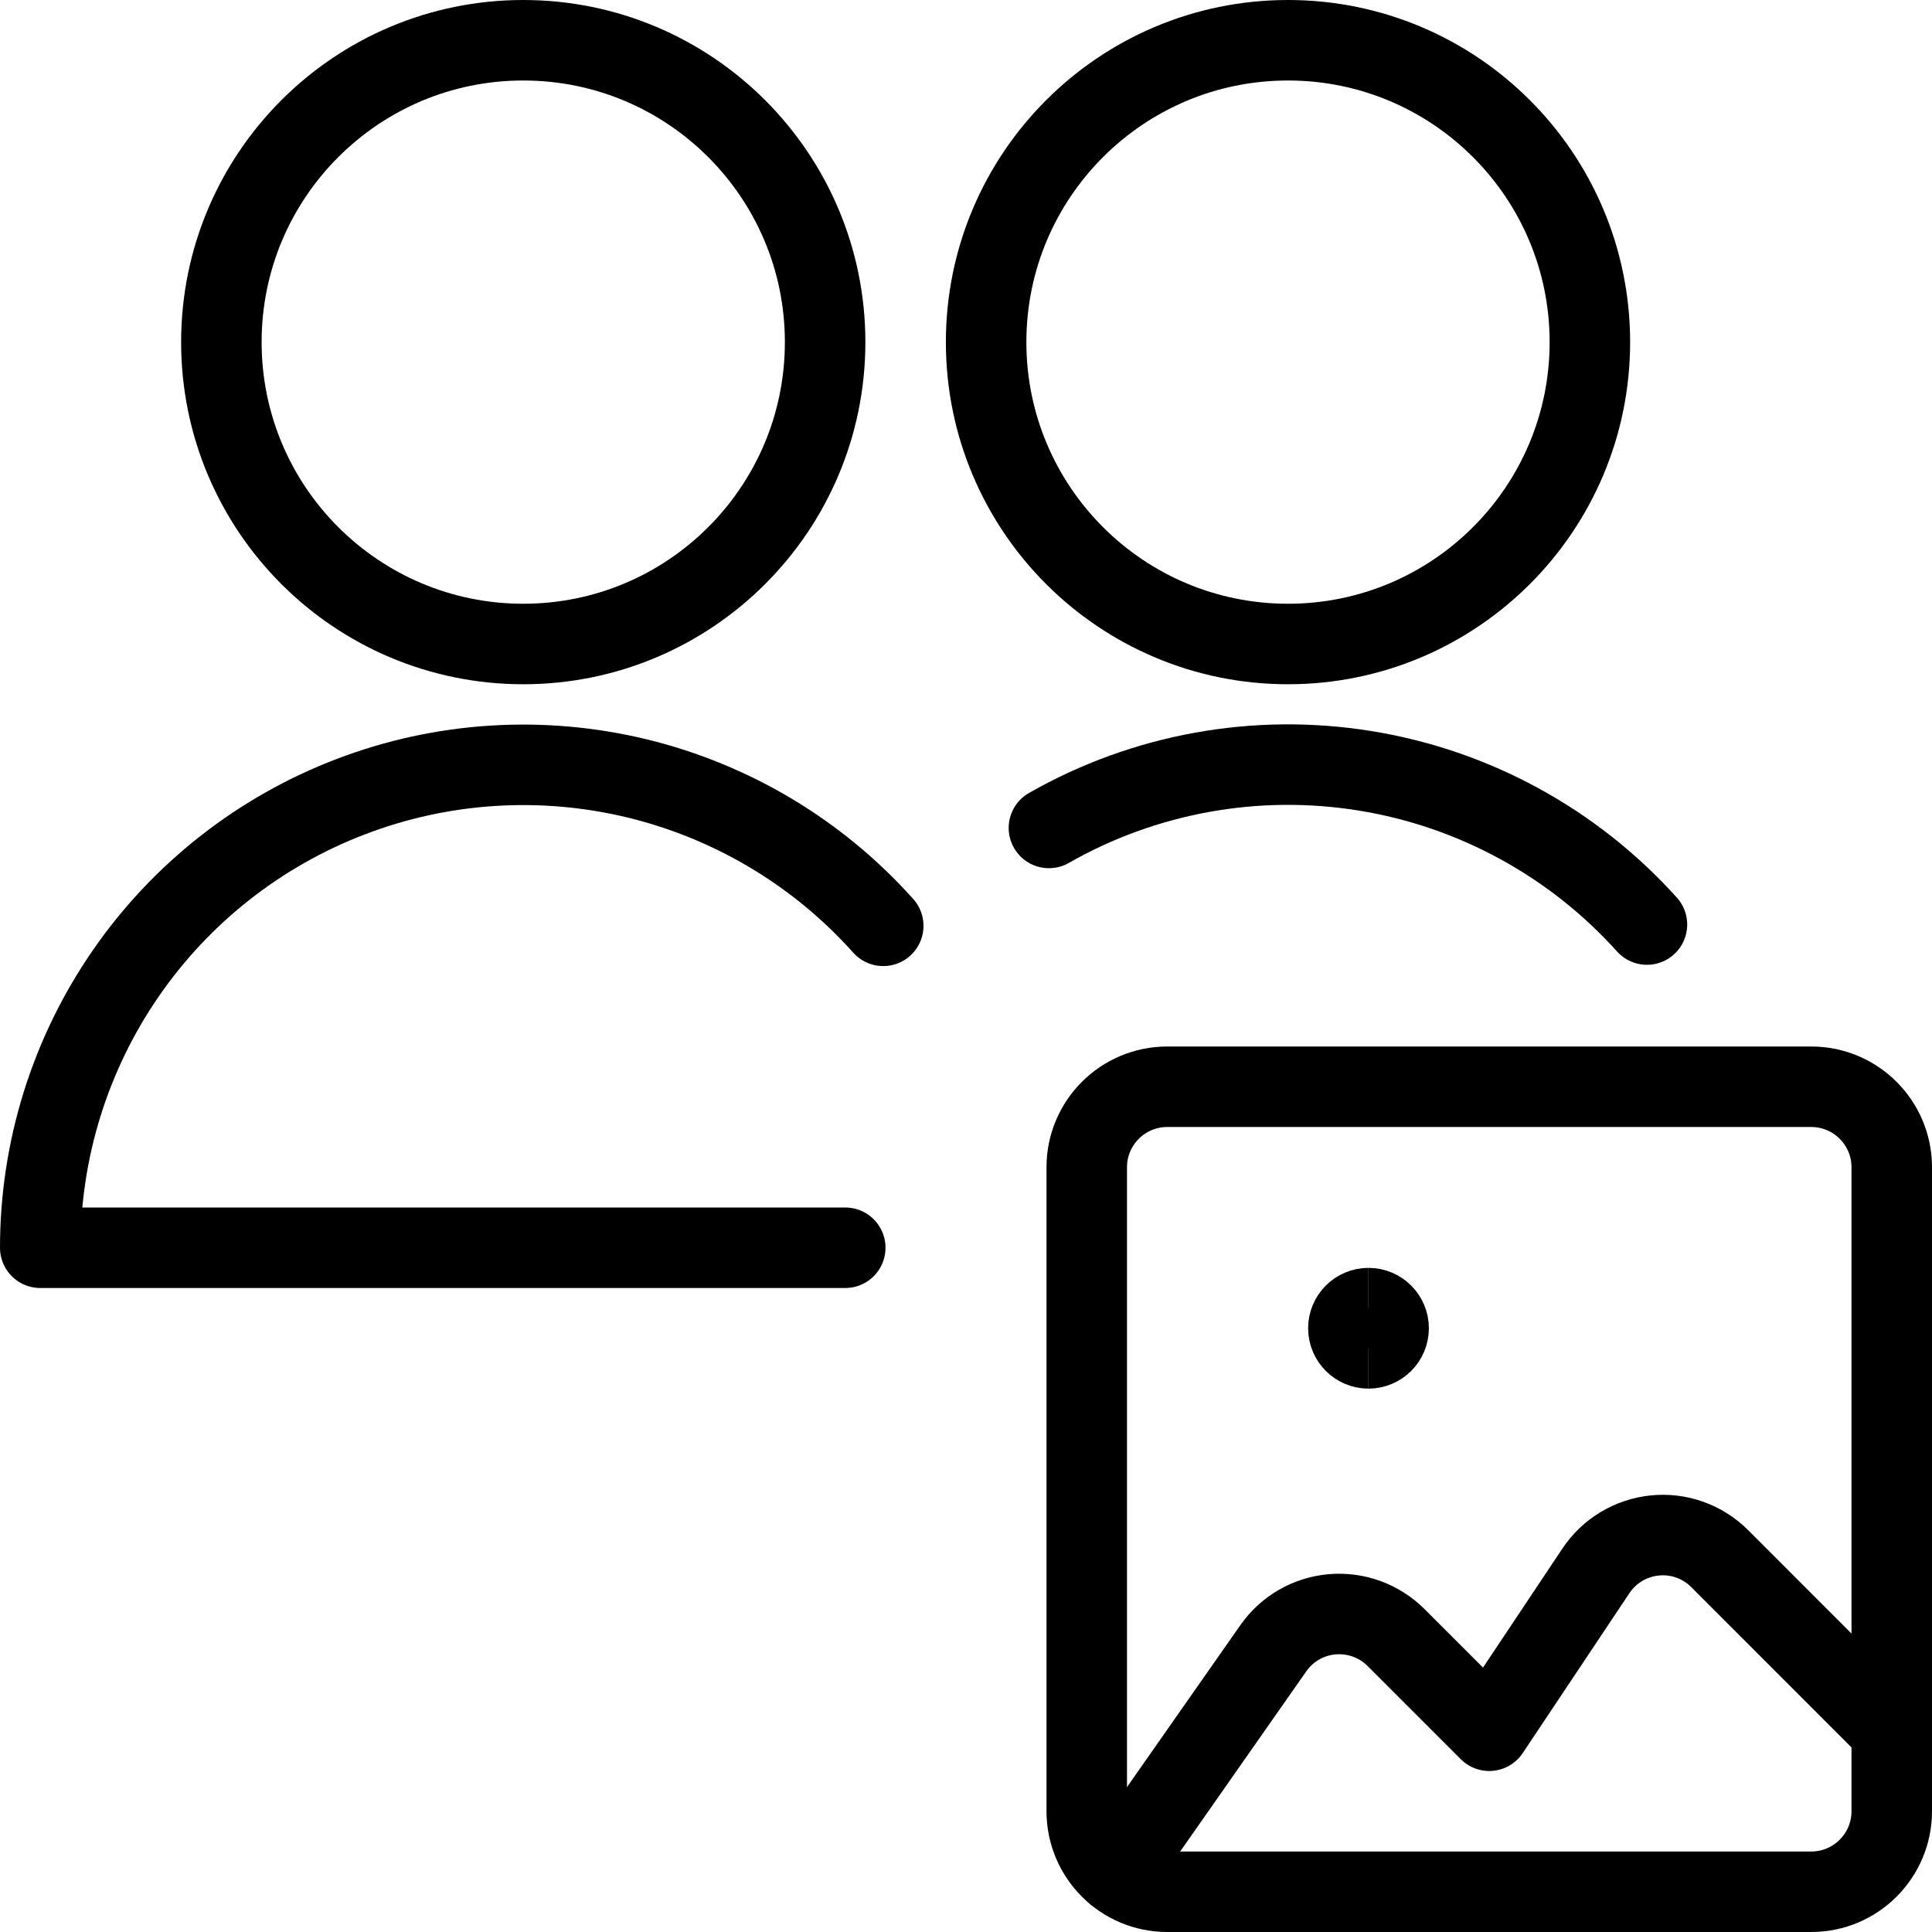 <svg xmlns="http://www.w3.org/2000/svg" fill="none" viewBox="0 0 24 24"><path stroke="#000000" stroke-linecap="round" stroke-linejoin="round" d="M22.5 13.5h-8c-0.552 0 -1 0.448 -1 1v8c0 0.552 0.448 1 1 1h8c0.552 0 1 -0.448 1 -1v-8c0 -0.552 -0.448 -1 -1 -1Z" stroke-width="1"></path><path stroke="#000000" stroke-linecap="round" stroke-linejoin="round" d="m23.5 21.5 -2.137 -2.138c-0.105 -0.105 -0.231 -0.185 -0.371 -0.235 -0.139 -0.05 -0.288 -0.068 -0.435 -0.053 -0.147 0.015 -0.29 0.062 -0.416 0.138 -0.127 0.076 -0.235 0.18 -0.317 0.303L18.5 21.5l-1.157 -1.157c-0.103 -0.103 -0.228 -0.183 -0.365 -0.233 -0.137 -0.05 -0.284 -0.069 -0.429 -0.057 -0.146 0.013 -0.287 0.057 -0.413 0.13 -0.127 0.073 -0.235 0.173 -0.319 0.293l-1.955 2.793" stroke-width="1"></path><path stroke="#000000" stroke-linecap="round" stroke-linejoin="round" d="M10.5 15.5H0.5c0 -1.215 0.369 -2.401 1.058 -3.402 0.689 -1.001 1.666 -1.769 2.801 -2.202 1.135 -0.434 2.375 -0.512 3.556 -0.226 1.181 0.287 2.247 0.925 3.057 1.831" stroke-width="1"></path><path stroke="#000000" stroke-linecap="round" stroke-linejoin="round" d="M6.5 8c2.071 0 3.75 -1.679 3.75 -3.75C10.25 2.179 8.571 0.5 6.5 0.5 4.429 0.5 2.75 2.179 2.75 4.25 2.75 6.321 4.429 8 6.5 8Z" stroke-width="1"></path><path stroke="#000000" stroke-linecap="round" stroke-linejoin="round" d="M16 8c2.071 0 3.75 -1.679 3.75 -3.75C19.75 2.179 18.071 0.5 16 0.5s-3.75 1.679 -3.75 3.75C12.25 6.321 13.929 8 16 8Z" stroke-width="1"></path><path stroke="#000000" stroke-linecap="round" stroke-linejoin="round" d="M20.459 11.485c-0.916 -1.018 -2.152 -1.692 -3.503 -1.91 -1.351 -0.218 -2.737 0.032 -3.926 0.71" stroke-width="1"></path><path stroke="#000000" d="M17 16.75c-0.138 0 -0.25 -0.112 -0.25 -0.25s0.112 -0.25 0.25 -0.25" stroke-width="1"></path><path stroke="#000000" d="M17 16.75c0.138 0 0.25 -0.112 0.25 -0.25s-0.112 -0.25 -0.25 -0.25" stroke-width="1"></path></svg>